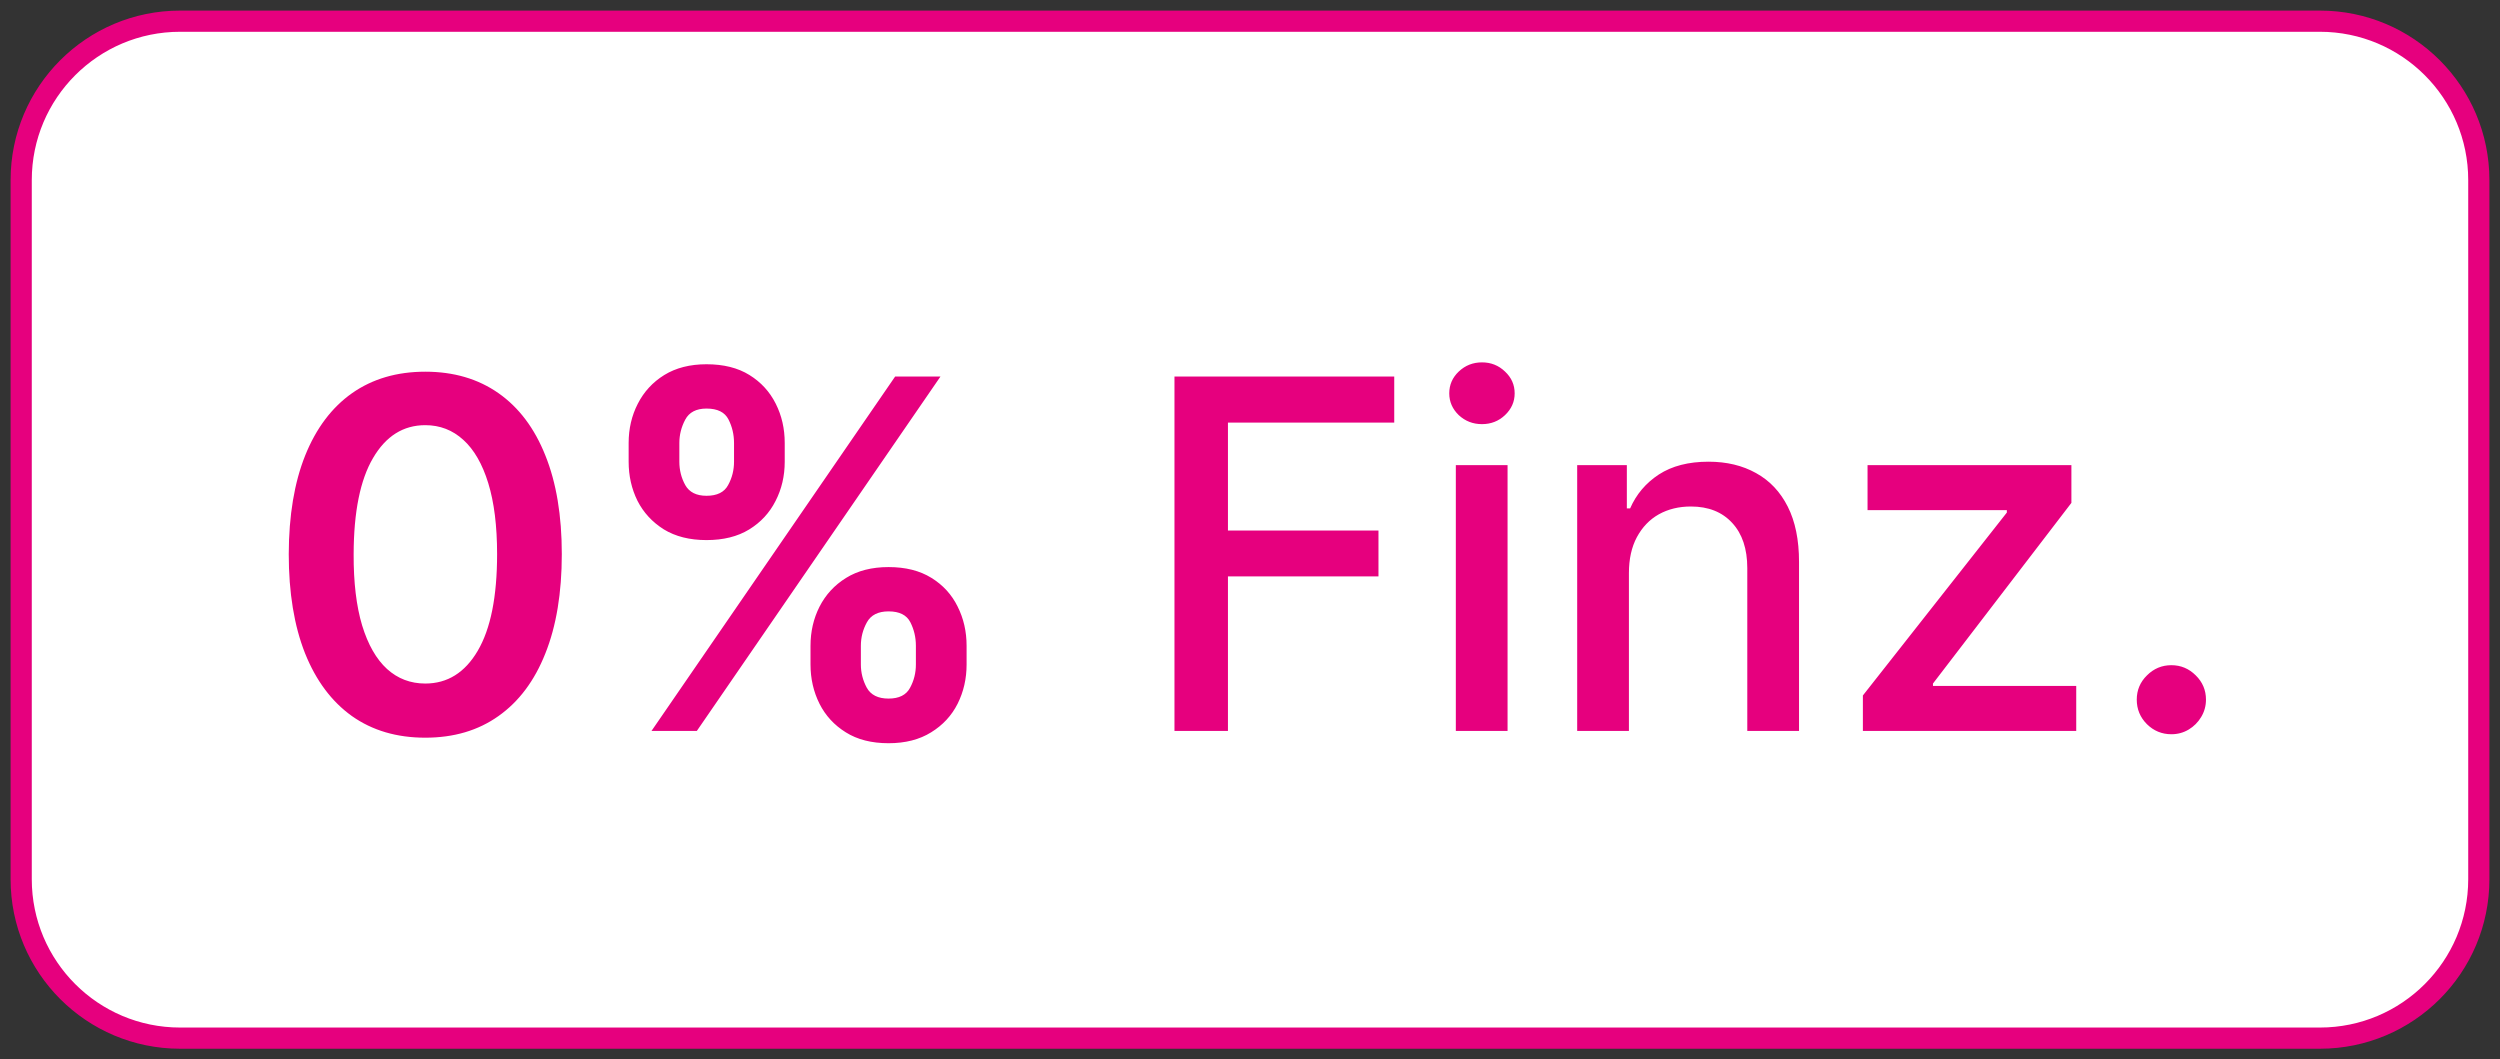 <svg width="118" height="50" viewBox="0 0 118 50" fill="none" xmlns="http://www.w3.org/2000/svg">
<rect x="0" y="0" width="118" height="50" fill="#333333" stroke="none"/>
<path d="M8.5 1H109.5C113.642 1 117 4.358 117 8.5V41.5C117 45.642 113.642 49 109.5 49H8.5C4.358 49 1 45.642 1 41.5V8.5C1 4.358 4.358 1 8.5 1Z" fill="white" stroke="#E6007E"/>
<path d="M20.073 34.819C18.728 34.819 17.574 34.479 16.61 33.798C15.652 33.112 14.914 32.124 14.397 30.833C13.885 29.537 13.629 27.977 13.629 26.153C13.634 24.329 13.893 22.777 14.405 21.498C14.922 20.213 15.66 19.233 16.618 18.557C17.582 17.882 18.734 17.544 20.073 17.544C21.413 17.544 22.564 17.882 23.528 18.557C24.492 19.233 25.23 20.213 25.741 21.498C26.259 22.783 26.517 24.334 26.517 26.153C26.517 27.983 26.259 29.546 25.741 30.841C25.23 32.132 24.492 33.117 23.528 33.798C22.57 34.479 21.418 34.819 20.073 34.819ZM20.073 32.263C21.119 32.263 21.944 31.748 22.548 30.719C23.158 29.684 23.463 28.162 23.463 26.153C23.463 24.825 23.324 23.708 23.046 22.805C22.768 21.901 22.376 21.22 21.87 20.763C21.364 20.3 20.765 20.068 20.073 20.068C19.033 20.068 18.211 20.586 17.607 21.62C17.002 22.649 16.697 24.16 16.692 26.153C16.686 27.487 16.82 28.609 17.092 29.518C17.37 30.428 17.762 31.114 18.268 31.576C18.774 32.034 19.376 32.263 20.073 32.263ZM38.256 31.364V30.482C38.256 29.812 38.398 29.197 38.681 28.636C38.97 28.07 39.386 27.618 39.931 27.28C40.481 26.937 41.15 26.766 41.94 26.766C42.74 26.766 43.413 26.935 43.957 27.272C44.507 27.61 44.921 28.062 45.199 28.628C45.482 29.189 45.623 29.807 45.623 30.482V31.364C45.623 32.034 45.482 32.652 45.199 33.218C44.916 33.779 44.499 34.228 43.949 34.566C43.399 34.909 42.729 35.08 41.94 35.08C41.139 35.08 40.467 34.909 39.922 34.566C39.378 34.228 38.964 33.779 38.681 33.218C38.398 32.652 38.256 32.034 38.256 31.364ZM40.633 30.482V31.364C40.633 31.751 40.726 32.116 40.911 32.459C41.101 32.802 41.444 32.973 41.94 32.973C42.435 32.973 42.773 32.804 42.953 32.467C43.138 32.129 43.23 31.762 43.23 31.364V30.482C43.23 30.084 43.143 29.714 42.969 29.371C42.795 29.028 42.452 28.857 41.94 28.857C41.45 28.857 41.109 29.028 40.919 29.371C40.728 29.714 40.633 30.084 40.633 30.482ZM29.672 21.792V20.91C29.672 20.234 29.816 19.616 30.105 19.055C30.394 18.489 30.81 18.037 31.355 17.7C31.905 17.362 32.569 17.193 33.347 17.193C34.153 17.193 34.829 17.362 35.373 17.7C35.918 18.037 36.331 18.489 36.615 19.055C36.898 19.616 37.039 20.234 37.039 20.91V21.792C37.039 22.467 36.895 23.085 36.606 23.646C36.323 24.207 35.907 24.656 35.357 24.993C34.812 25.326 34.142 25.492 33.347 25.492C32.553 25.492 31.88 25.323 31.33 24.985C30.786 24.642 30.372 24.193 30.089 23.638C29.811 23.077 29.672 22.461 29.672 21.792ZM32.065 20.91V21.792C32.065 22.189 32.158 22.557 32.343 22.894C32.533 23.232 32.868 23.401 33.347 23.401C33.849 23.401 34.189 23.232 34.368 22.894C34.554 22.557 34.646 22.189 34.646 21.792V20.91C34.646 20.512 34.559 20.142 34.385 19.799C34.211 19.456 33.865 19.284 33.347 19.284C32.863 19.284 32.528 19.459 32.343 19.807C32.158 20.155 32.065 20.523 32.065 20.91ZM30.75 34.501L42.25 17.773H44.39L32.89 34.501H30.75ZM55.435 34.501V17.773H65.808V19.946H57.959V25.042H65.064V27.207H57.959V34.501H55.435ZM68.715 34.501V21.955H71.157V34.501H68.715ZM69.949 20.019C69.524 20.019 69.159 19.878 68.854 19.595C68.555 19.306 68.405 18.963 68.405 18.566C68.405 18.163 68.555 17.82 68.854 17.536C69.159 17.248 69.524 17.104 69.949 17.104C70.373 17.104 70.736 17.248 71.035 17.536C71.34 17.82 71.492 18.163 71.492 18.566C71.492 18.963 71.34 19.306 71.035 19.595C70.736 19.878 70.373 20.019 69.949 20.019ZM76.885 27.052V34.501H74.443V21.955H76.787V23.997H76.942C77.231 23.333 77.683 22.799 78.298 22.396C78.919 21.993 79.7 21.792 80.642 21.792C81.497 21.792 82.246 21.971 82.888 22.331C83.531 22.685 84.029 23.213 84.383 23.915C84.737 24.618 84.914 25.486 84.914 26.521V34.501H82.472V26.815C82.472 25.905 82.235 25.195 81.761 24.683C81.287 24.166 80.637 23.907 79.809 23.907C79.243 23.907 78.739 24.03 78.298 24.275C77.862 24.52 77.517 24.879 77.261 25.353C77.01 25.821 76.885 26.387 76.885 27.052ZM87.928 34.501V32.826L94.723 24.193V24.079H88.148V21.955H97.77V23.736L91.236 32.263V32.377H97.998V34.501H87.928ZM102.488 34.656C102.042 34.656 101.658 34.498 101.336 34.182C101.015 33.861 100.855 33.474 100.855 33.022C100.855 32.576 101.015 32.194 101.336 31.879C101.658 31.557 102.042 31.397 102.488 31.397C102.935 31.397 103.318 31.557 103.64 31.879C103.961 32.194 104.122 32.576 104.122 33.022C104.122 33.322 104.045 33.597 103.893 33.847C103.746 34.092 103.55 34.288 103.305 34.435C103.06 34.582 102.788 34.656 102.488 34.656Z" fill="#E6007E"/>
</svg>

